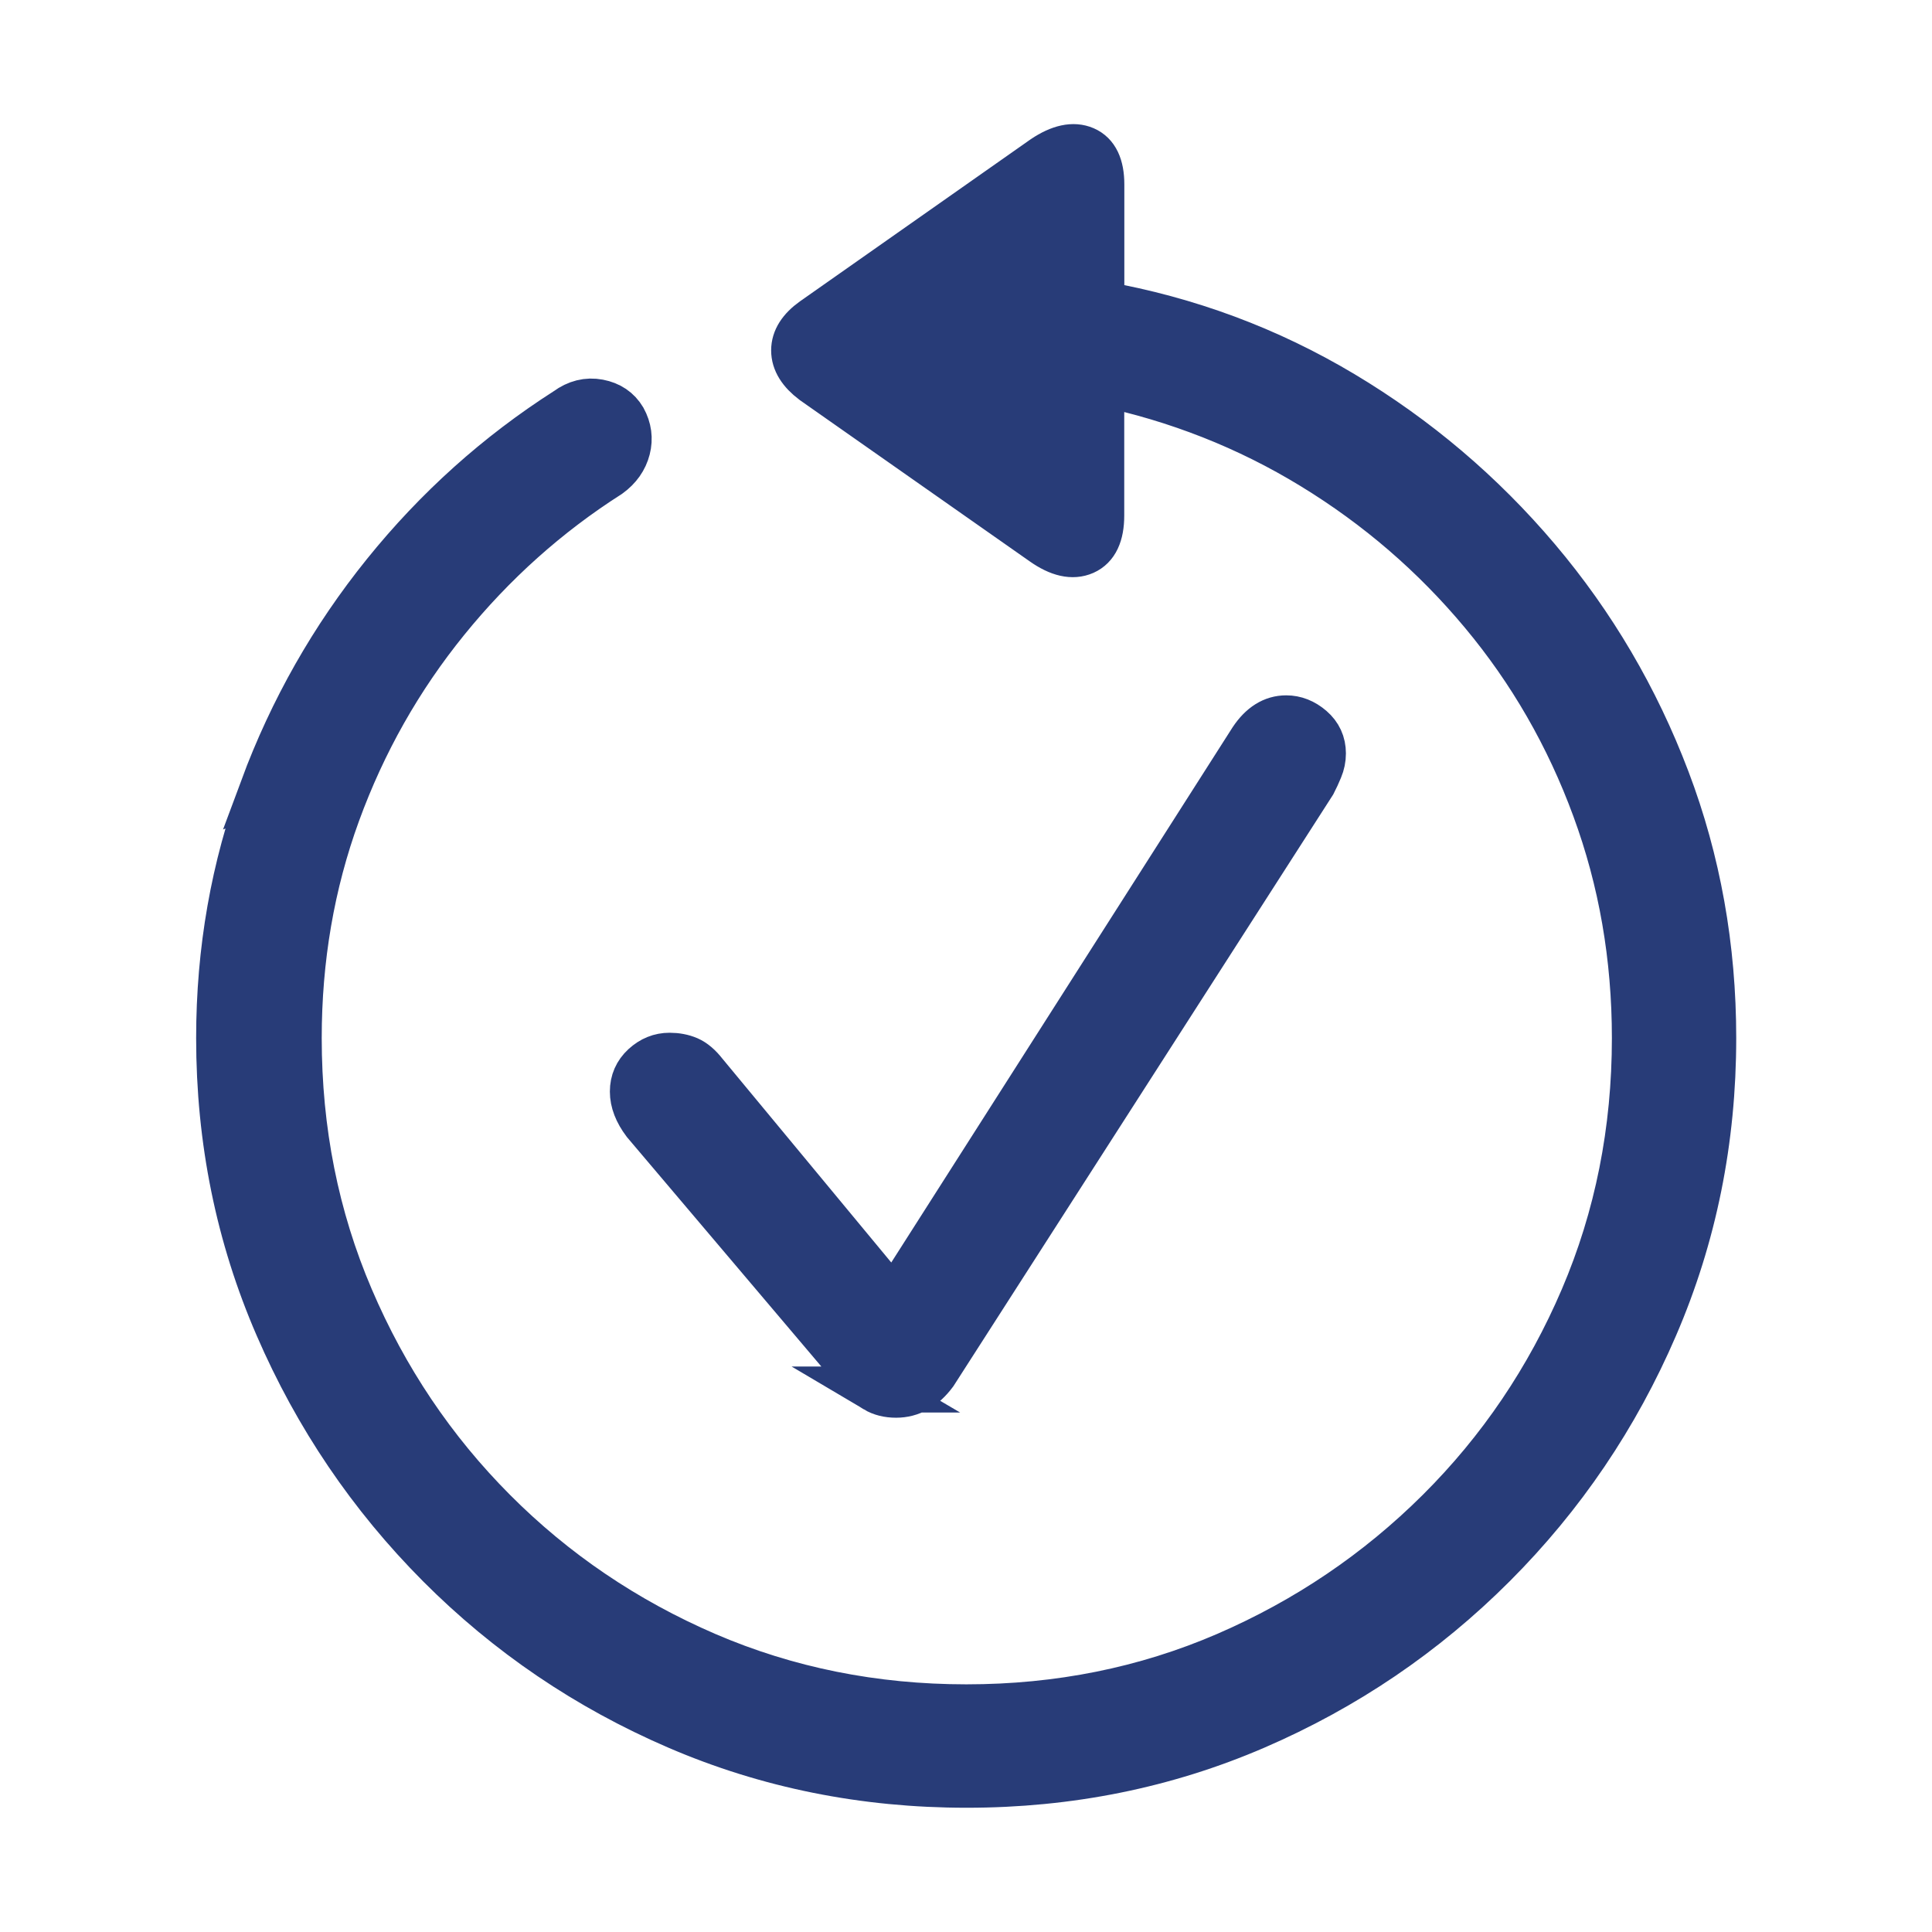 <svg width="42" height="42" viewBox="0 0 42 42" fill="none" xmlns="http://www.w3.org/2000/svg">
<path d="M5.713 17.14C6.348 15.428 7.234 13.87 8.366 12.466C9.499 11.061 10.817 9.878 12.319 8.918C12.539 8.756 12.771 8.699 13.014 8.745C13.256 8.791 13.435 8.912 13.552 9.109C13.666 9.317 13.696 9.534 13.639 9.758C13.581 9.983 13.448 10.172 13.24 10.323C11.898 11.179 10.72 12.234 9.703 13.488C8.685 14.743 7.896 16.139 7.335 17.676C6.774 19.213 6.494 20.844 6.494 22.567C6.494 24.578 6.869 26.463 7.621 28.22C8.372 29.978 9.409 31.521 10.733 32.85C12.057 34.179 13.598 35.223 15.355 35.981C17.112 36.737 18.997 37.116 21.008 37.116C23.02 37.116 24.901 36.737 26.654 35.981C28.406 35.223 29.948 34.179 31.284 32.85C32.619 31.521 33.662 29.978 34.414 28.22C35.165 26.463 35.541 24.578 35.541 22.567C35.541 20.81 35.252 19.145 34.673 17.573C34.096 16.001 33.28 14.584 32.228 13.324C31.177 12.064 29.945 11.002 28.535 10.141C27.125 9.279 25.594 8.676 23.94 8.328V11.207C23.94 11.624 23.815 11.886 23.568 11.996C23.318 12.106 23.021 12.039 22.675 11.796L17.681 8.293C17.404 8.085 17.264 7.86 17.264 7.617C17.264 7.375 17.404 7.155 17.681 6.958L22.693 3.437C23.039 3.206 23.335 3.142 23.578 3.247C23.82 3.352 23.942 3.606 23.942 4.01V6.612C25.827 6.946 27.574 7.598 29.188 8.562C30.801 9.527 32.212 10.725 33.42 12.152C34.627 13.579 35.567 15.179 36.238 16.948C36.909 18.716 37.244 20.59 37.244 22.567C37.244 24.787 36.822 26.877 35.977 28.836C35.134 30.795 33.963 32.524 32.466 34.022C30.968 35.52 29.244 36.689 27.29 37.533C25.336 38.376 23.243 38.799 21.013 38.799C18.784 38.799 16.687 38.378 14.726 37.533C12.767 36.689 11.041 35.518 9.55 34.022C8.059 32.524 6.887 30.796 6.039 28.836C5.189 26.877 4.764 24.787 4.764 22.567C4.764 20.659 5.083 18.849 5.718 17.138L5.713 17.14ZM19.031 30.207C18.903 30.132 18.77 30.014 18.633 29.851L14.019 24.406C13.845 24.175 13.758 23.95 13.758 23.73C13.758 23.51 13.839 23.325 14.001 23.175C14.164 23.026 14.347 22.951 14.556 22.951C14.705 22.951 14.841 22.977 14.963 23.029C15.084 23.082 15.202 23.182 15.319 23.333L19.428 28.293L27.215 16.083C27.423 15.771 27.671 15.616 27.961 15.616C28.158 15.616 28.34 15.688 28.508 15.832C28.675 15.976 28.759 16.159 28.759 16.378C28.759 16.495 28.736 16.607 28.69 16.716C28.644 16.826 28.598 16.928 28.55 17.02L20.313 29.853C20.081 30.165 19.804 30.32 19.481 30.32C19.307 30.32 19.158 30.283 19.03 30.207H19.031Z" fill="#283C78" stroke="#283C78"/>
</svg>
